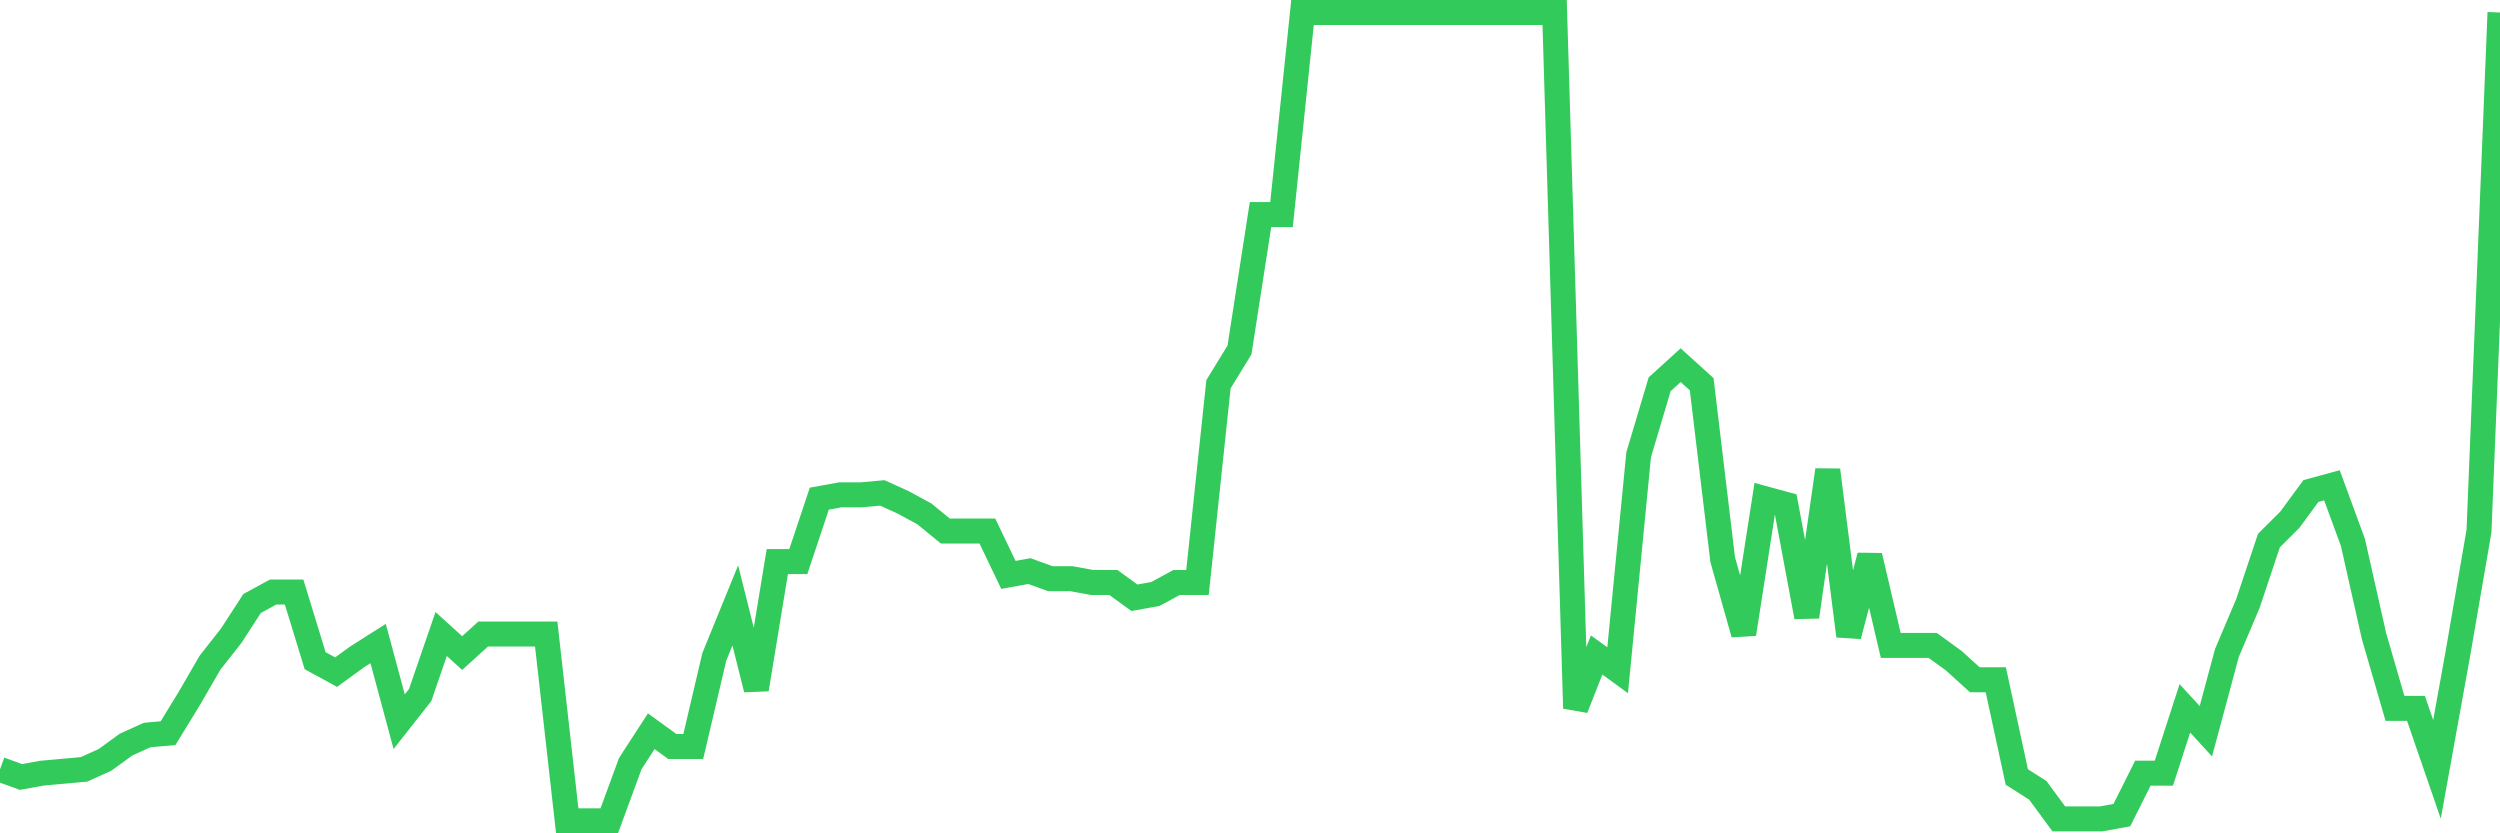 <svg
  xmlns="http://www.w3.org/2000/svg"
  xmlns:xlink="http://www.w3.org/1999/xlink"
  width="120"
  height="40"
  viewBox="0 0 120 40"
  preserveAspectRatio="none"
>
  <polyline
    points="0,36.929 1.008,37.295 2.017,37.112 3.025,37.021 4.034,36.929 5.042,36.472 6.05,35.74 7.059,35.282 8.067,35.191 9.076,33.543 10.084,31.805 11.092,30.524 12.101,28.968 13.109,28.419 14.118,28.419 15.126,31.713 16.134,32.262 17.143,31.53 18.151,30.89 19.16,34.642 20.168,33.36 21.176,30.432 22.185,31.347 23.193,30.432 24.202,30.432 25.21,30.432 26.218,30.432 27.227,39.4 28.235,39.4 29.244,39.4 30.252,36.655 31.261,35.099 32.269,35.831 33.277,35.831 34.286,31.53 35.294,29.059 36.303,33.086 37.311,26.955 38.319,26.955 39.328,23.935 40.336,23.752 41.345,23.752 42.353,23.66 43.361,24.118 44.37,24.667 45.378,25.491 46.387,25.491 47.395,25.491 48.403,27.595 49.412,27.412 50.42,27.778 51.429,27.778 52.437,27.961 53.445,27.961 54.454,28.693 55.462,28.51 56.471,27.961 57.479,27.961 58.487,18.444 59.496,16.797 60.504,10.3 61.513,10.3 62.521,0.6 63.529,0.6 64.538,0.6 65.546,0.6 66.555,0.6 67.563,0.6 68.571,0.6 69.58,0.6 70.588,0.6 71.597,0.6 72.605,0.6 73.613,0.6 74.622,0.6 75.63,34.001 76.639,31.439 77.647,32.171 78.655,21.83 79.664,18.444 80.672,17.529 81.681,18.444 82.689,26.863 83.697,30.432 84.706,23.935 85.714,24.209 86.723,29.608 87.731,22.562 88.739,30.524 89.748,26.68 90.756,30.981 91.765,30.981 92.773,30.981 93.782,31.713 94.79,32.628 95.798,32.628 96.807,37.295 97.815,37.936 98.824,39.308 99.832,39.308 100.84,39.308 101.849,39.125 102.857,37.112 103.866,37.112 104.874,34.001 105.882,35.099 106.891,31.347 107.899,28.968 108.908,25.948 109.916,24.942 110.924,23.569 111.933,23.294 112.941,26.04 113.95,30.524 114.958,34.001 115.966,34.001 116.975,36.929 117.983,31.347 118.992,25.491 120,0.6"
    fill="none"
    stroke="#32ca5b"
    stroke-width="1.2"
  >
  </polyline>
</svg>
